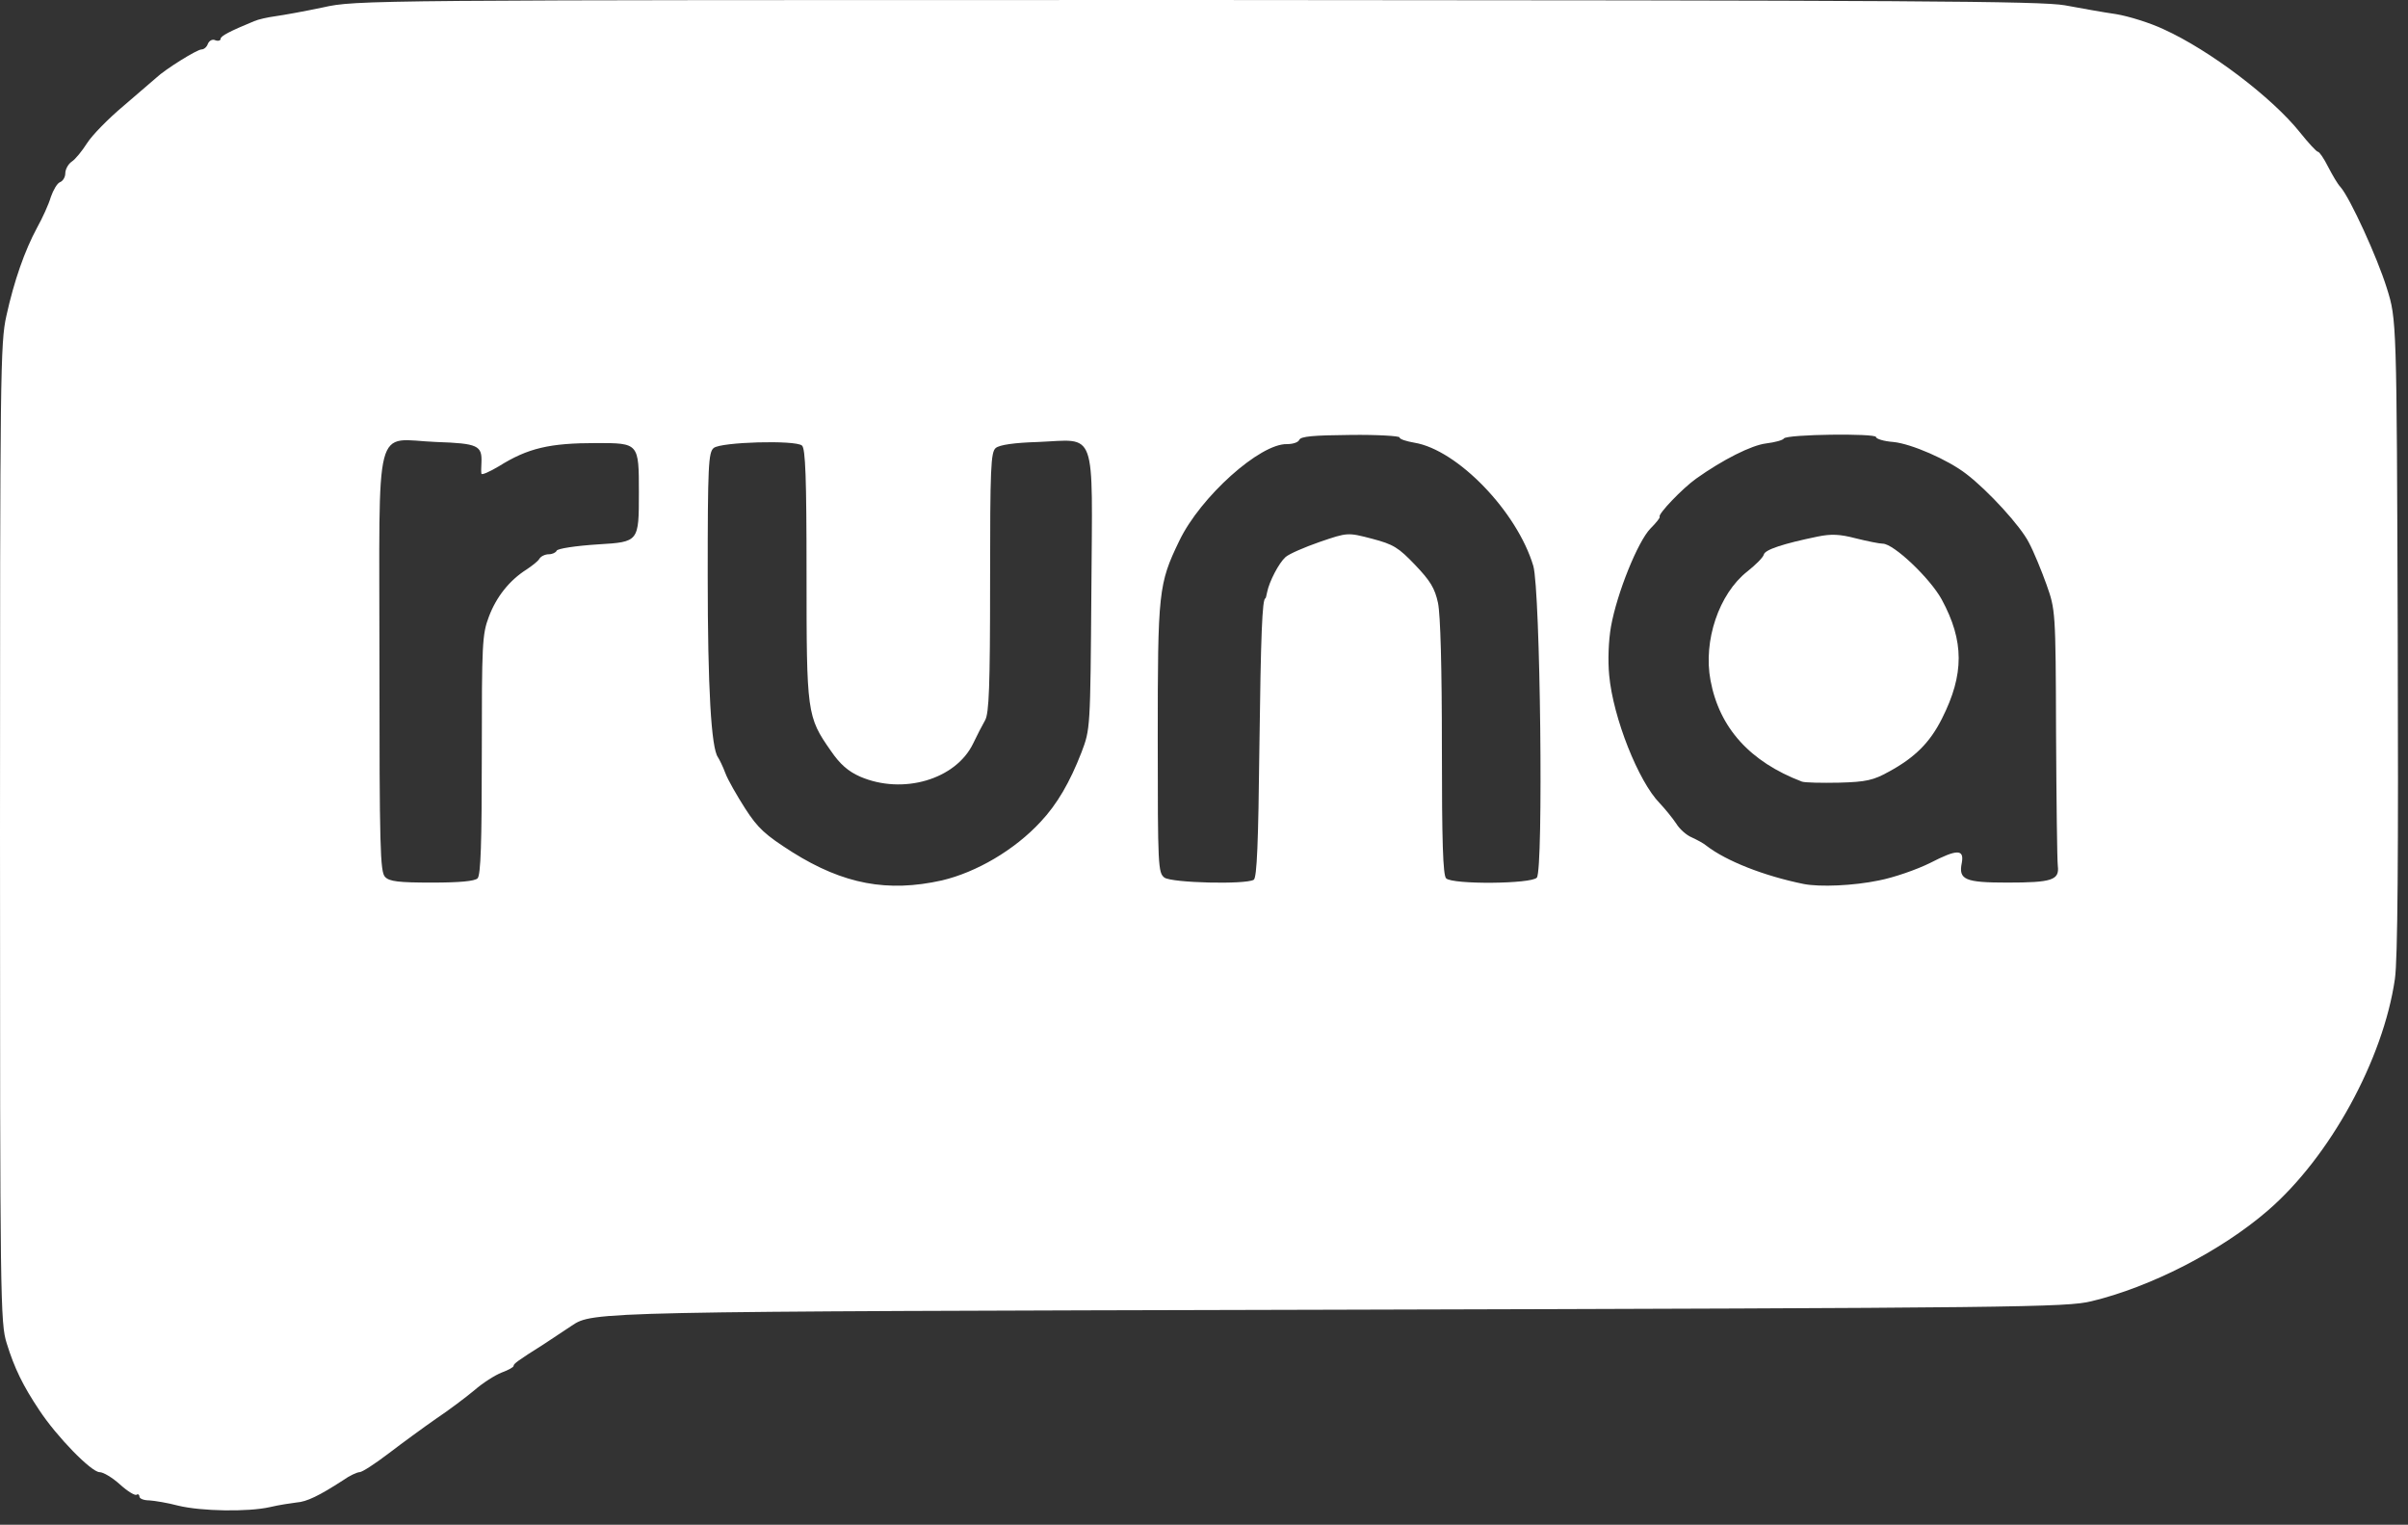<svg width="139" height="88" viewBox="0 0 139 88" fill="none" xmlns="http://www.w3.org/2000/svg">
<rect x="0" y="0" width="139" height="88" fill="#333333" stroke="none"/>
<path d="M10.289 86.899C9.678 86.736 8.924 86.614 8.619 86.594C8.293 86.594 8.048 86.492 8.048 86.37C8.048 86.268 7.967 86.207 7.885 86.268C7.783 86.329 7.355 86.064 6.928 85.677C6.5 85.29 5.97 84.964 5.746 84.964C5.277 84.964 3.28 82.926 2.262 81.378C1.324 79.972 0.835 78.974 0.387 77.527C0.02 76.365 0 75.123 0 48.085C0 21.638 0.02 19.764 0.367 18.236C0.815 16.198 1.426 14.466 2.139 13.142C2.445 12.592 2.812 11.797 2.934 11.369C3.077 10.962 3.301 10.575 3.464 10.514C3.627 10.452 3.769 10.228 3.769 10.004C3.769 9.78 3.932 9.474 4.136 9.332C4.36 9.189 4.747 8.7 5.033 8.252C5.318 7.804 6.255 6.846 7.131 6.112C7.987 5.379 8.843 4.646 9.026 4.482C9.515 4.014 11.369 2.853 11.634 2.853C11.777 2.853 11.94 2.71 12.001 2.526C12.082 2.343 12.266 2.241 12.429 2.323C12.592 2.384 12.734 2.343 12.734 2.241C12.734 2.078 13.284 1.793 14.67 1.222C14.894 1.121 15.444 0.998 15.893 0.937C16.341 0.876 17.584 0.652 18.643 0.428C20.558 0 21.027 0 69.071 0C110.616 0.02 117.788 0.061 119.194 0.306C120.09 0.469 121.415 0.713 122.148 0.815C122.882 0.937 124.125 1.324 124.899 1.691C127.548 2.893 131.154 5.623 132.764 7.641C133.253 8.252 133.721 8.761 133.803 8.761C133.884 8.761 134.149 9.148 134.394 9.637C134.638 10.106 134.944 10.636 135.107 10.799C135.657 11.43 137.226 14.853 137.776 16.626C138.346 18.439 138.346 18.439 138.407 36.675C138.448 49.45 138.407 55.379 138.244 56.5C137.572 61.145 134.495 66.769 130.909 69.866C128.2 72.209 124.125 74.287 120.722 75.102C119.296 75.449 116.647 75.489 76.712 75.591C34.23 75.693 34.23 75.693 33.008 76.508C32.335 76.956 31.602 77.445 31.378 77.588C29.89 78.525 29.646 78.709 29.646 78.831C29.646 78.912 29.34 79.075 28.953 79.218C28.586 79.361 27.873 79.809 27.384 80.237C26.895 80.644 25.897 81.398 25.163 81.887C24.43 82.397 23.207 83.293 22.433 83.884C21.659 84.475 20.905 84.964 20.762 84.964C20.619 84.964 20.171 85.168 19.805 85.432C18.419 86.329 17.706 86.675 17.115 86.716C16.789 86.757 16.096 86.859 15.587 86.981C14.324 87.266 11.634 87.225 10.289 86.899ZM54.361 50.815C56.357 50.347 58.558 49.063 60.066 47.433C61.023 46.414 61.757 45.151 62.429 43.419C62.938 42.074 62.938 42.074 62.999 34.087C63.061 24.593 63.346 25.367 59.923 25.509C58.558 25.55 57.702 25.672 57.478 25.856C57.193 26.1 57.152 26.956 57.152 33.598C57.152 39.629 57.091 41.157 56.867 41.565C56.704 41.85 56.398 42.441 56.174 42.91C55.175 44.988 52.119 45.885 49.654 44.825C48.961 44.519 48.492 44.112 47.963 43.338C46.577 41.361 46.557 41.157 46.557 33.13C46.557 27.588 46.496 25.876 46.292 25.713C45.905 25.387 41.606 25.509 41.198 25.856C40.893 26.1 40.852 26.875 40.852 33.232C40.852 39.731 41.056 43.175 41.443 43.704C41.524 43.827 41.728 44.234 41.871 44.621C42.013 45.008 42.543 45.925 43.012 46.659C43.745 47.8 44.173 48.187 45.742 49.185C48.696 51.039 51.243 51.508 54.361 50.815ZM108.456 50.815C109.312 50.652 110.657 50.184 111.431 49.797C112.979 49.002 113.387 49.002 113.244 49.797C113.041 50.775 113.428 50.938 115.873 50.938C118.44 50.938 118.888 50.795 118.786 49.98C118.746 49.654 118.705 46.211 118.684 42.298C118.664 35.228 118.644 35.188 118.134 33.741C117.849 32.946 117.401 31.846 117.116 31.316C116.647 30.379 114.772 28.321 113.489 27.343C112.429 26.528 110.331 25.611 109.292 25.509C108.741 25.469 108.293 25.326 108.293 25.224C108.293 25 103.138 25.061 102.975 25.306C102.914 25.408 102.446 25.53 101.957 25.591C101.101 25.693 99.45 26.528 97.902 27.628C97.107 28.199 95.681 29.686 95.803 29.829C95.844 29.87 95.6 30.175 95.273 30.501C94.54 31.255 93.338 34.23 92.992 36.166C92.849 36.981 92.808 38.142 92.89 38.977C93.114 41.422 94.581 45.11 95.803 46.353C96.129 46.7 96.557 47.229 96.761 47.535C96.944 47.84 97.352 48.207 97.657 48.33C97.963 48.472 98.35 48.676 98.513 48.819C99.654 49.695 101.814 50.55 104.116 51.019C105.054 51.202 106.989 51.121 108.456 50.815ZM27.567 50.693C27.751 50.51 27.812 48.656 27.812 43.562C27.812 37.164 27.832 36.614 28.219 35.595C28.647 34.454 29.401 33.496 30.399 32.865C30.705 32.661 31.052 32.396 31.133 32.254C31.215 32.111 31.459 31.989 31.683 31.989C31.887 31.989 32.091 31.887 32.131 31.785C32.172 31.663 33.232 31.5 34.536 31.418C36.879 31.276 36.879 31.276 36.879 28.423C36.879 25.571 36.879 25.571 34.434 25.571C31.724 25.571 30.481 25.856 28.79 26.915C28.24 27.241 27.812 27.425 27.791 27.343C27.771 27.262 27.771 26.977 27.791 26.691C27.832 25.713 27.588 25.591 25.183 25.509C21.536 25.367 21.903 23.941 21.903 38.203C21.903 48.92 21.944 50.326 22.229 50.611C22.474 50.876 23.024 50.938 24.939 50.938C26.528 50.938 27.404 50.856 27.567 50.693ZM72.372 50.775C72.555 50.652 72.637 48.656 72.698 43.093C72.779 36.695 72.861 34.536 73.044 34.536C73.065 34.536 73.106 34.373 73.146 34.169C73.269 33.558 73.819 32.498 74.206 32.152C74.409 31.968 75.306 31.581 76.182 31.276C77.792 30.726 77.792 30.726 79.198 31.092C80.441 31.418 80.726 31.602 81.683 32.6C82.559 33.517 82.824 33.945 83.008 34.8C83.15 35.493 83.232 38.529 83.232 43.154C83.232 48.554 83.293 50.51 83.476 50.693C83.843 51.06 88.407 51.019 88.713 50.652C89.1 50.184 88.916 34.067 88.509 32.661C87.572 29.523 84.128 25.958 81.643 25.55C81.174 25.469 80.787 25.346 80.787 25.245C80.787 25.163 79.503 25.082 77.955 25.102C75.815 25.122 75.082 25.183 75 25.387C74.939 25.53 74.634 25.632 74.287 25.632C72.739 25.591 69.295 28.668 68.073 31.215C66.871 33.7 66.83 34.148 66.83 42.645C66.83 50.041 66.85 50.367 67.217 50.652C67.665 50.958 71.903 51.06 72.372 50.775Z" fill="white"/>
<path d="M104.014 45.11C101.019 43.969 99.247 42.013 98.737 39.263C98.309 36.981 99.226 34.271 100.856 32.987C101.345 32.6 101.773 32.172 101.814 32.009C101.875 31.724 102.935 31.378 104.911 30.97C105.706 30.807 106.195 30.827 107.132 31.072C107.784 31.235 108.497 31.378 108.68 31.378C109.312 31.378 111.411 33.374 112.083 34.597C113.387 37.001 113.387 38.916 112.103 41.463C111.411 42.849 110.534 43.725 109.027 44.54C108.151 45.029 107.723 45.131 106.154 45.171C105.155 45.192 104.177 45.171 104.014 45.11Z" fill="white"/>
</svg>
